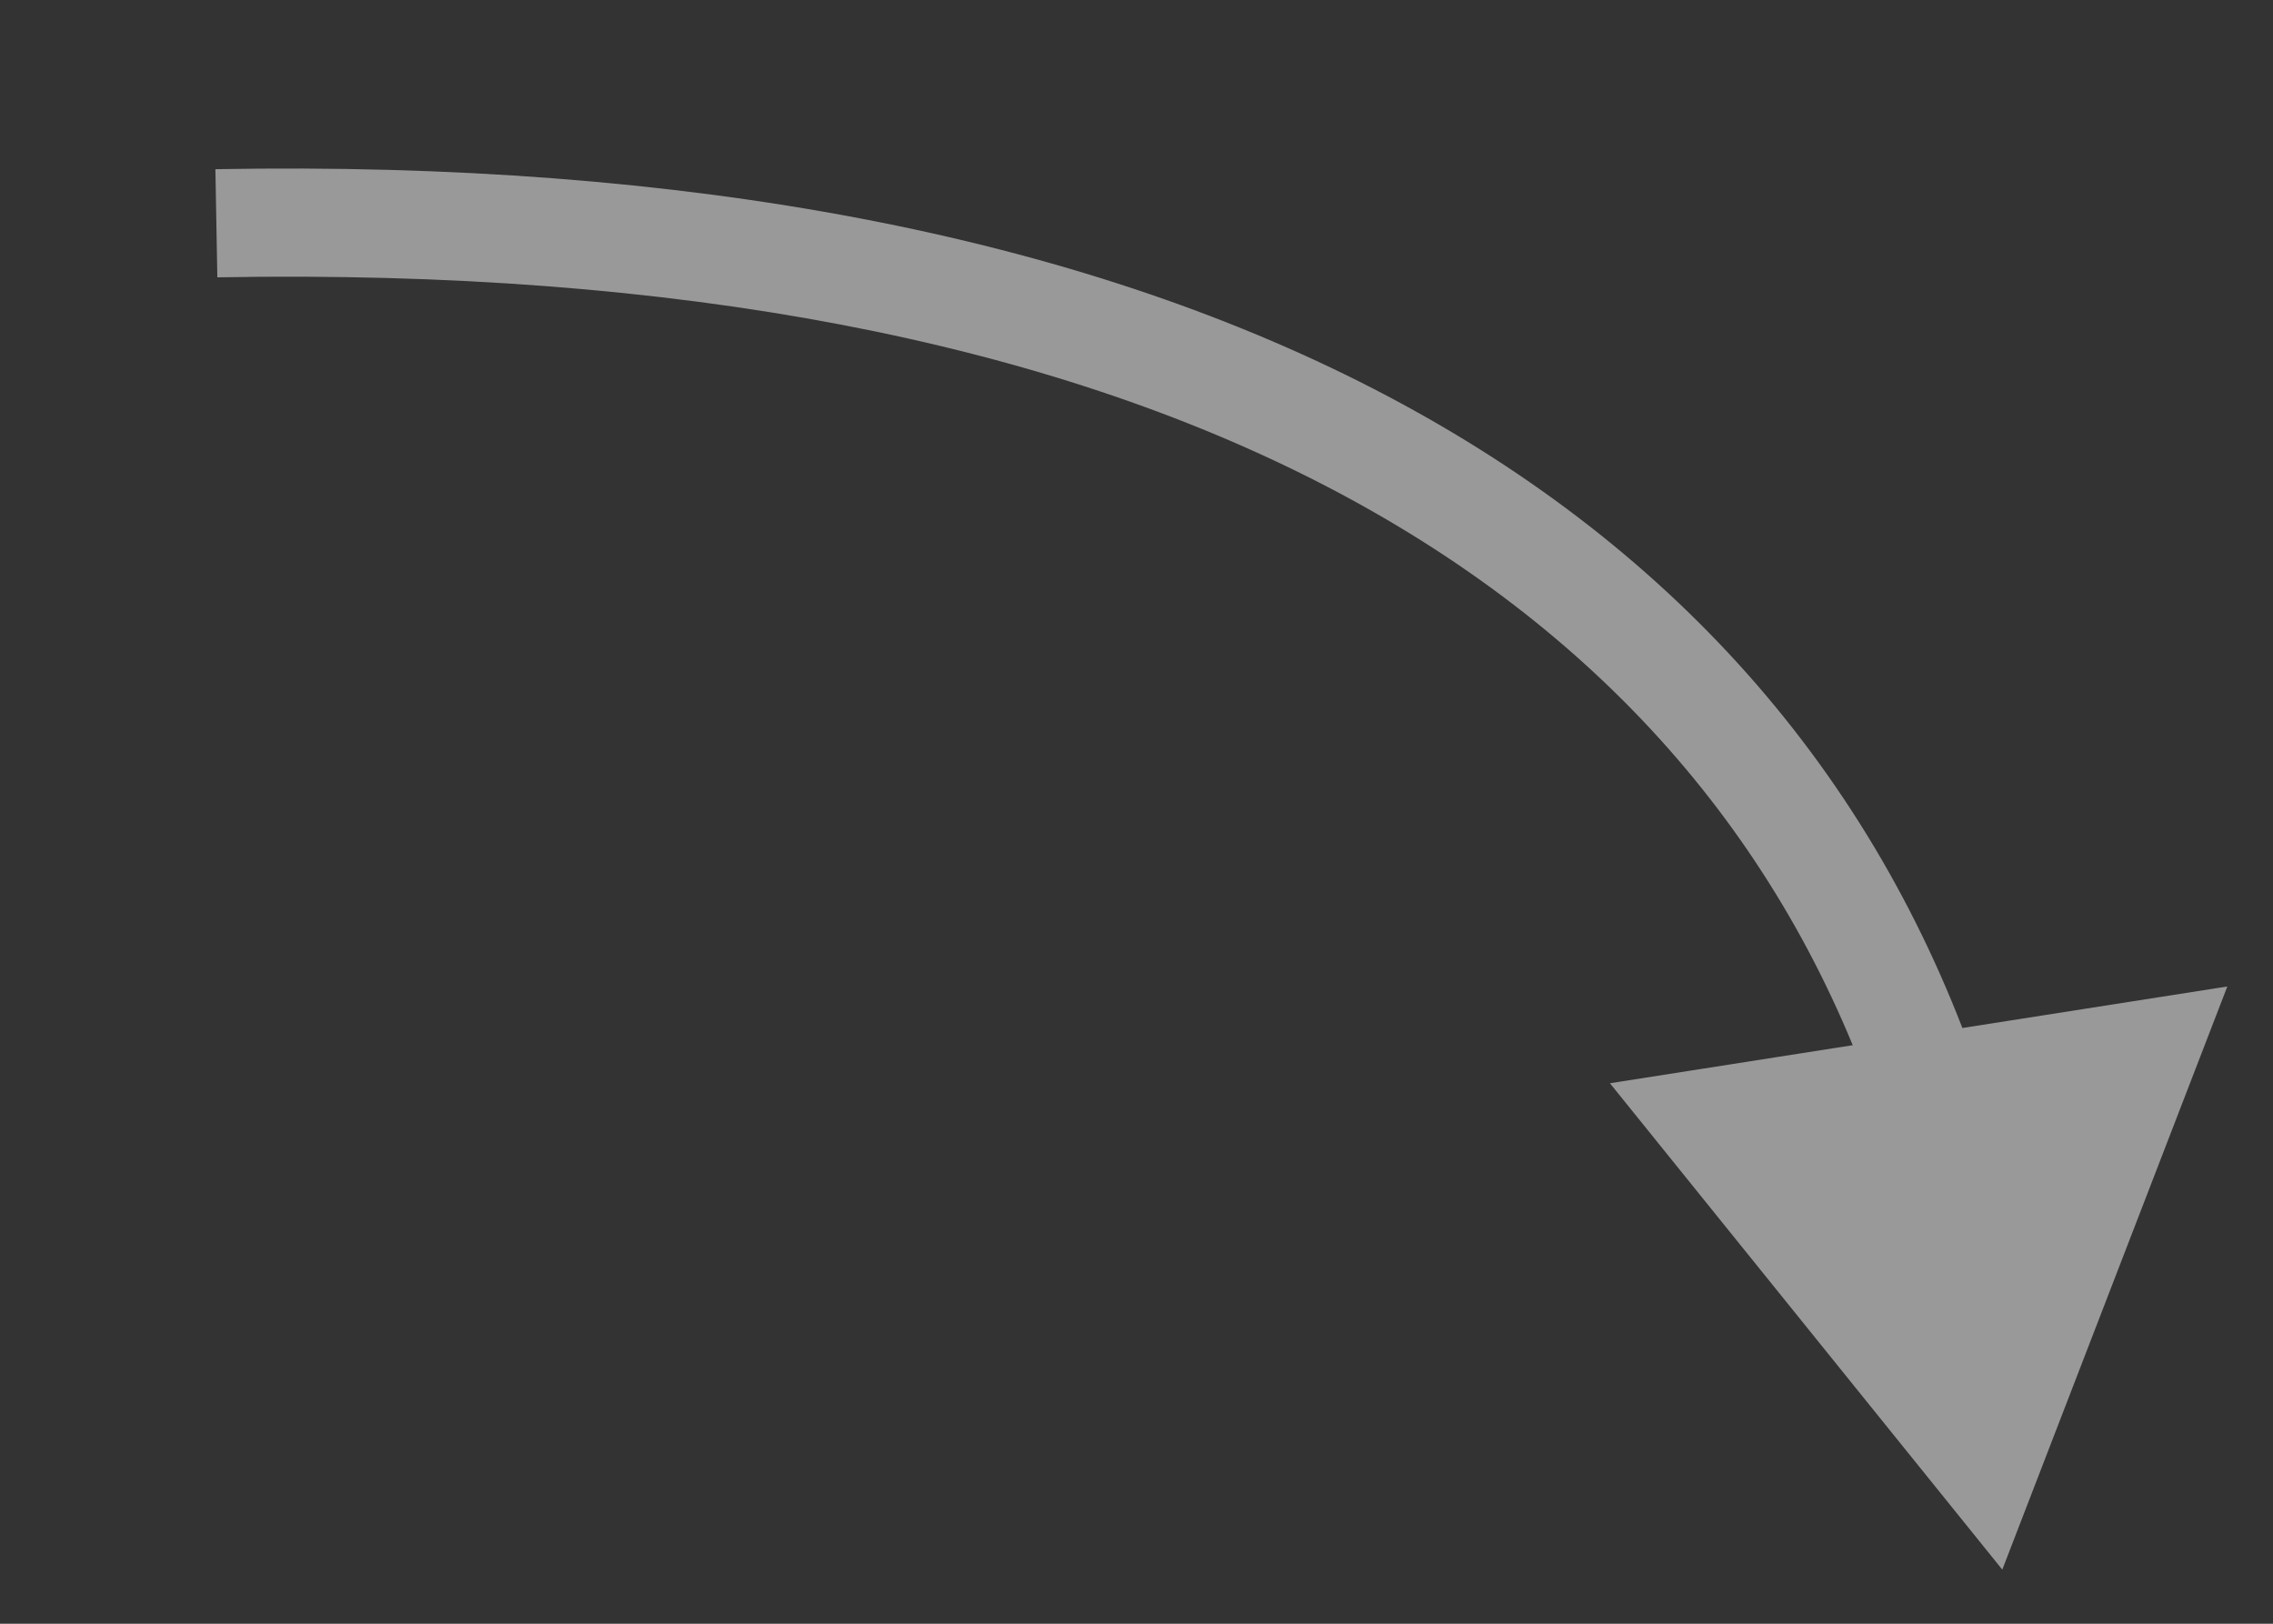 <?xml version="1.0" encoding="UTF-8"?> <svg xmlns="http://www.w3.org/2000/svg" width="21" height="15" viewBox="0 0 21 15" fill="none"><rect x="0" y="0" width="21" height="15" fill="#333333" stroke="none"/> <path opacity="0.5" d="M18.499 14.5L20.578 9.113L14.874 10.007L18.499 14.5ZM2.008 2.562C10.549 2.406 15.617 5.279 17.331 10.219L18.275 9.891C16.355 4.354 10.724 1.403 1.99 1.563L2.008 2.562Z" fill="white"></path> </svg> 